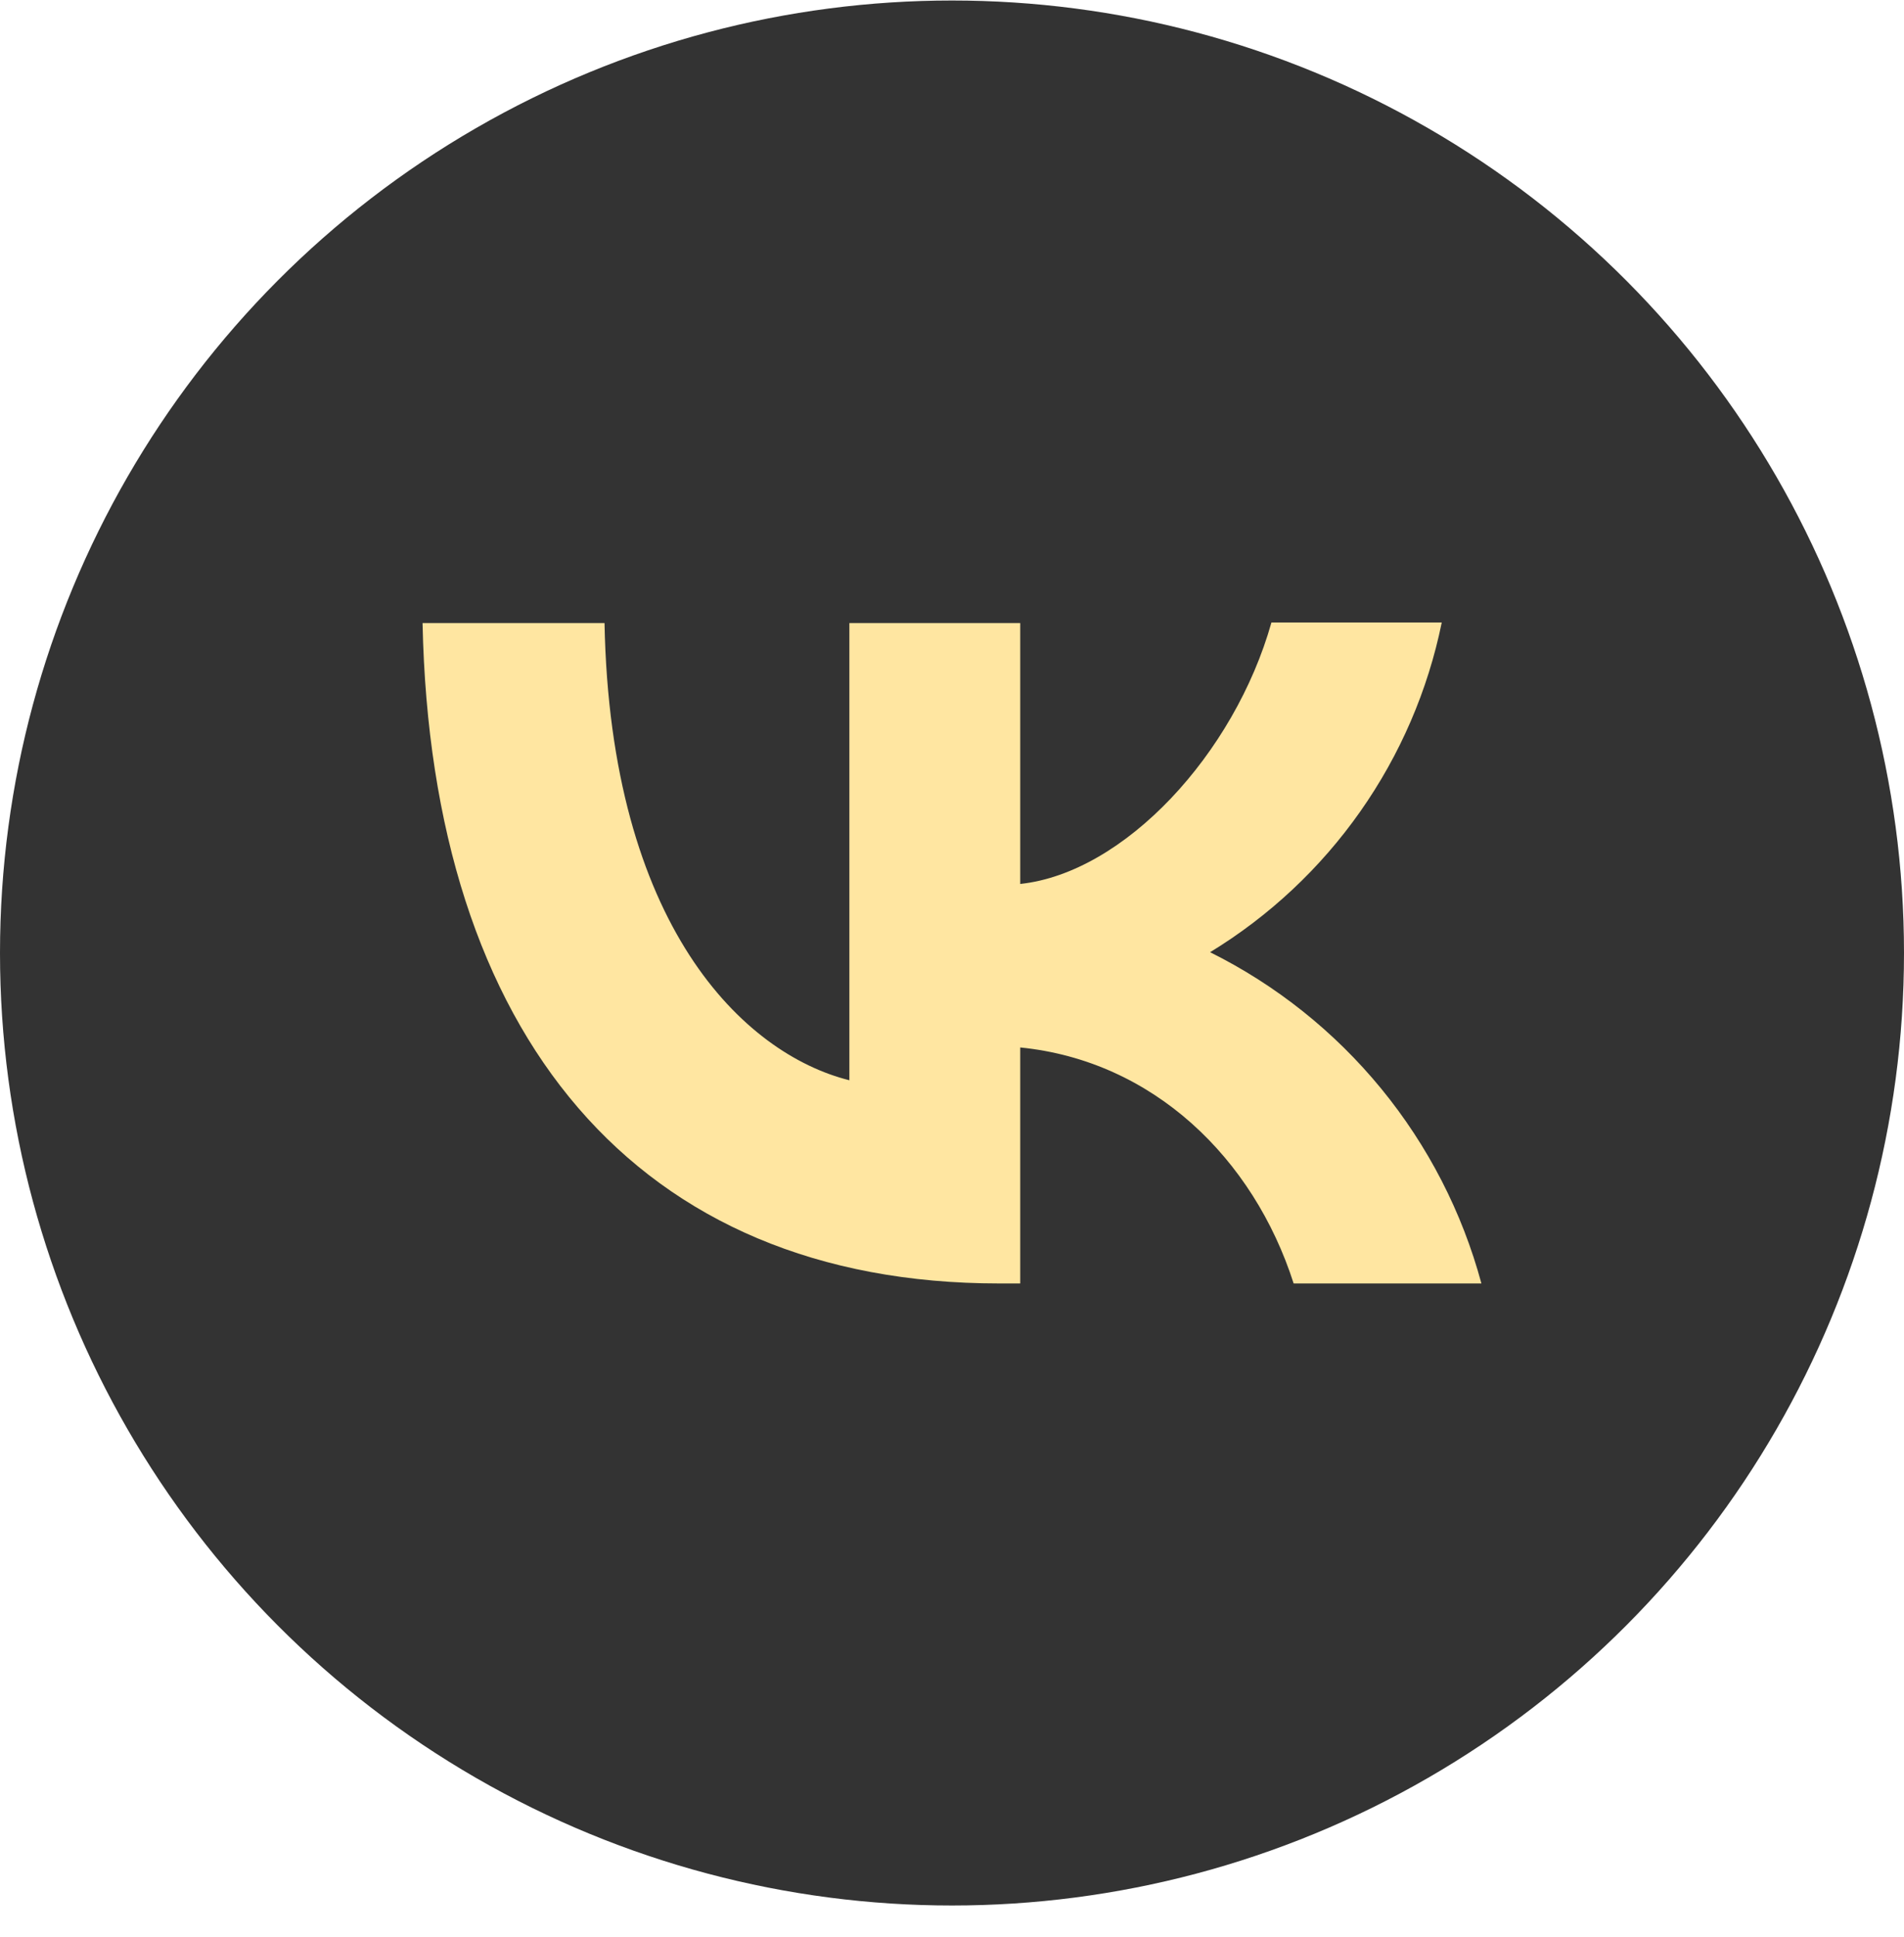 <?xml version="1.0" encoding="UTF-8"?> <svg xmlns="http://www.w3.org/2000/svg" width="60" height="61" viewBox="0 0 60 61" fill="none"><circle cx="30" cy="30.016" r="30" fill="#333333"></circle><path d="M13.316 19.624H19.05C19.233 29.157 23.433 33.191 26.766 34.024V19.624H32.15V27.841C35.433 27.491 38.9 23.741 40.066 19.607H45.433C44.996 21.747 44.122 23.773 42.865 25.56C41.609 27.347 39.998 28.855 38.133 29.991C40.215 31.026 42.053 32.492 43.527 34.29C45.001 36.089 46.077 38.179 46.683 40.424H40.766C39.5 36.474 36.333 33.407 32.15 32.991V40.424H31.483C20.083 40.424 13.583 32.624 13.316 19.624Z" fill="#FFE6A1"></path></svg> 